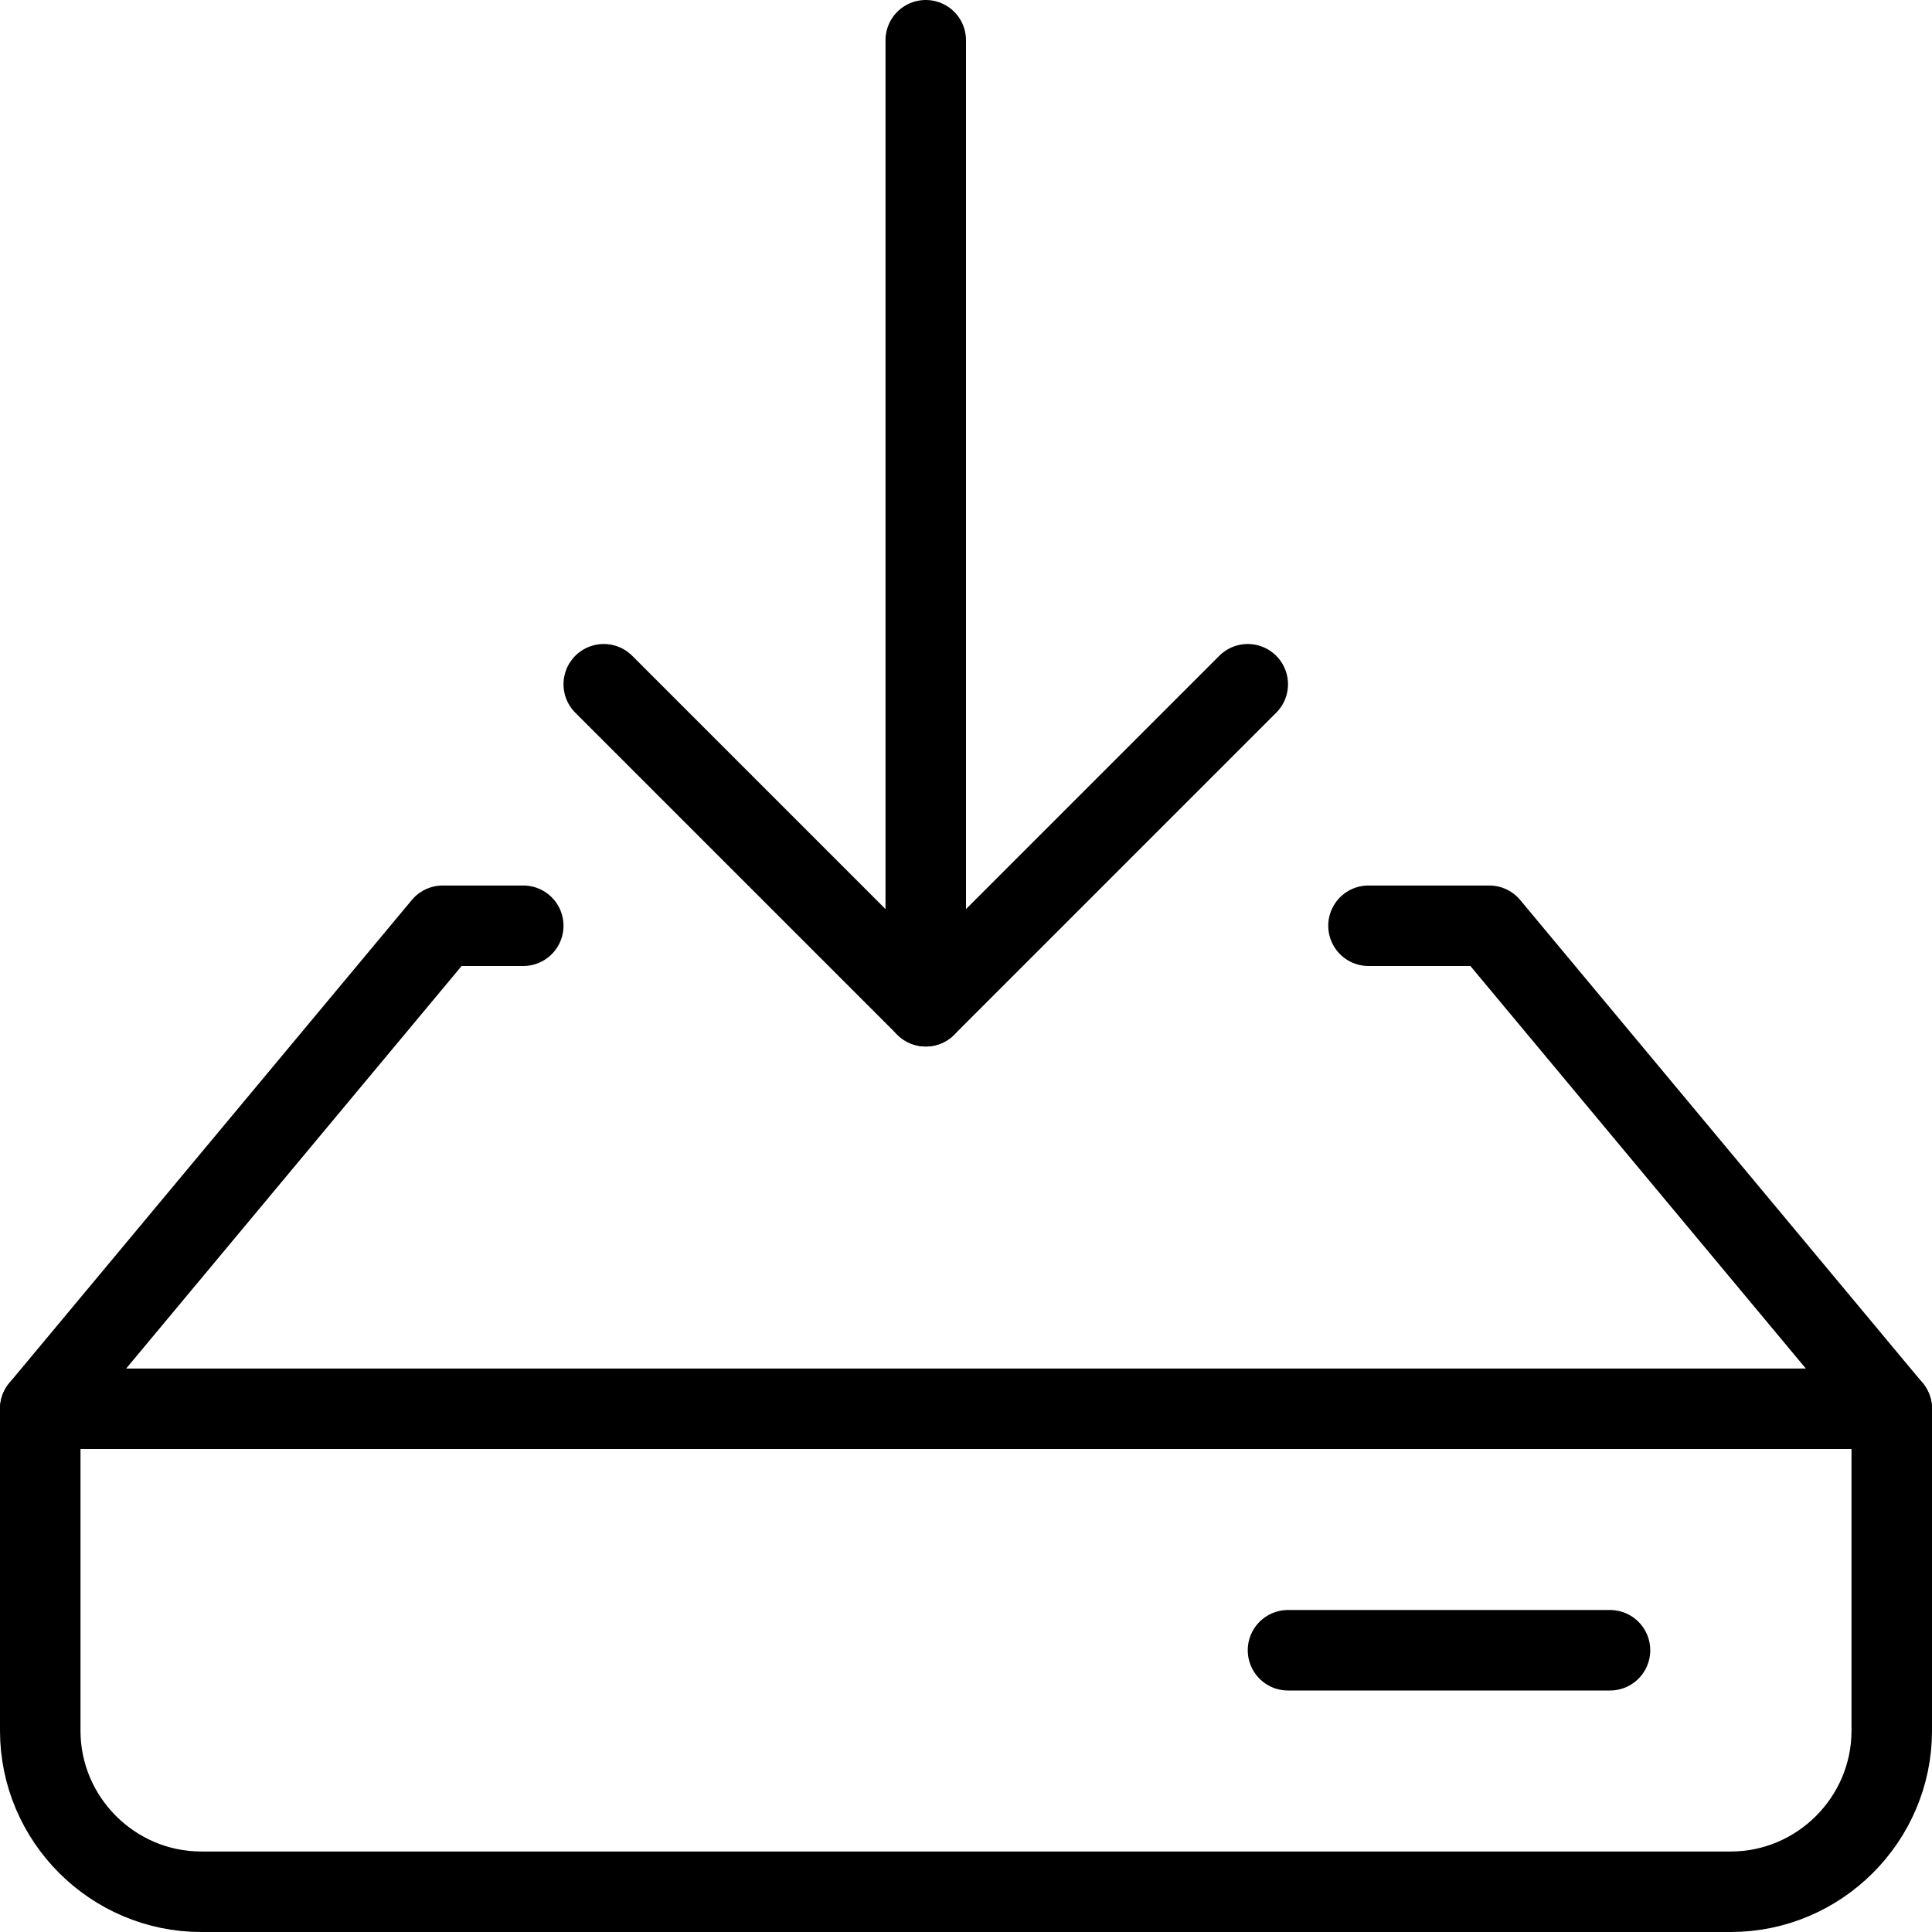 <?xml version="1.0" encoding="utf-8"?>
<!-- Generator: Adobe Illustrator 16.0.3, SVG Export Plug-In . SVG Version: 6.00 Build 0)  -->
<!DOCTYPE svg PUBLIC "-//W3C//DTD SVG 1.1//EN" "http://www.w3.org/Graphics/SVG/1.1/DTD/svg11.dtd">
<svg version="1.1" xmlns="http://www.w3.org/2000/svg" xmlns:xlink="http://www.w3.org/1999/xlink" x="0px" y="0px" width="24px"
	 height="24px" viewBox="0 0 24 24" enable-background="new 0 0 24 24" xml:space="preserve">
<g id="Outline_Icons_1_">
	<g id="Outline_Icons">
		<g>
			
				<line fill="none" stroke="#000000" stroke-linecap="round" stroke-linejoin="round" stroke-miterlimit="10" x1="11.5" y1="12.5" x2="11.5" y2="0.5"/>
			<polyline fill="none" stroke="#000000" stroke-linecap="round" stroke-linejoin="round" stroke-miterlimit="10" points="7.5,8.5 
				11.5,12.5 15.5,8.5 			"/>
			<polyline fill="none" stroke="#000000" stroke-linecap="round" stroke-linejoin="round" stroke-miterlimit="10" points="
				6.5,11.5 5.5,11.5 0.5,17.5 23.5,17.5 18.5,11.5 17,11.5 			"/>
			
				<line fill="none" stroke="#000000" stroke-linecap="round" stroke-linejoin="round" stroke-miterlimit="10" x1="20" y1="20.5" x2="16" y2="20.5"/>
			<path fill="none" stroke="#000000" stroke-linecap="round" stroke-linejoin="round" stroke-miterlimit="10" d="M0.5,17.5v4
				c0,1.1,0.9,2,2,2h19c1.1,0,2-0.9,2-2v-4"/>
		</g>
	</g>
	<g id="New_icons_1_">
	</g>
</g>
<g id="Invisible_Shape">
	<rect fill="none" width="24" height="24"/>
</g>
</svg>
